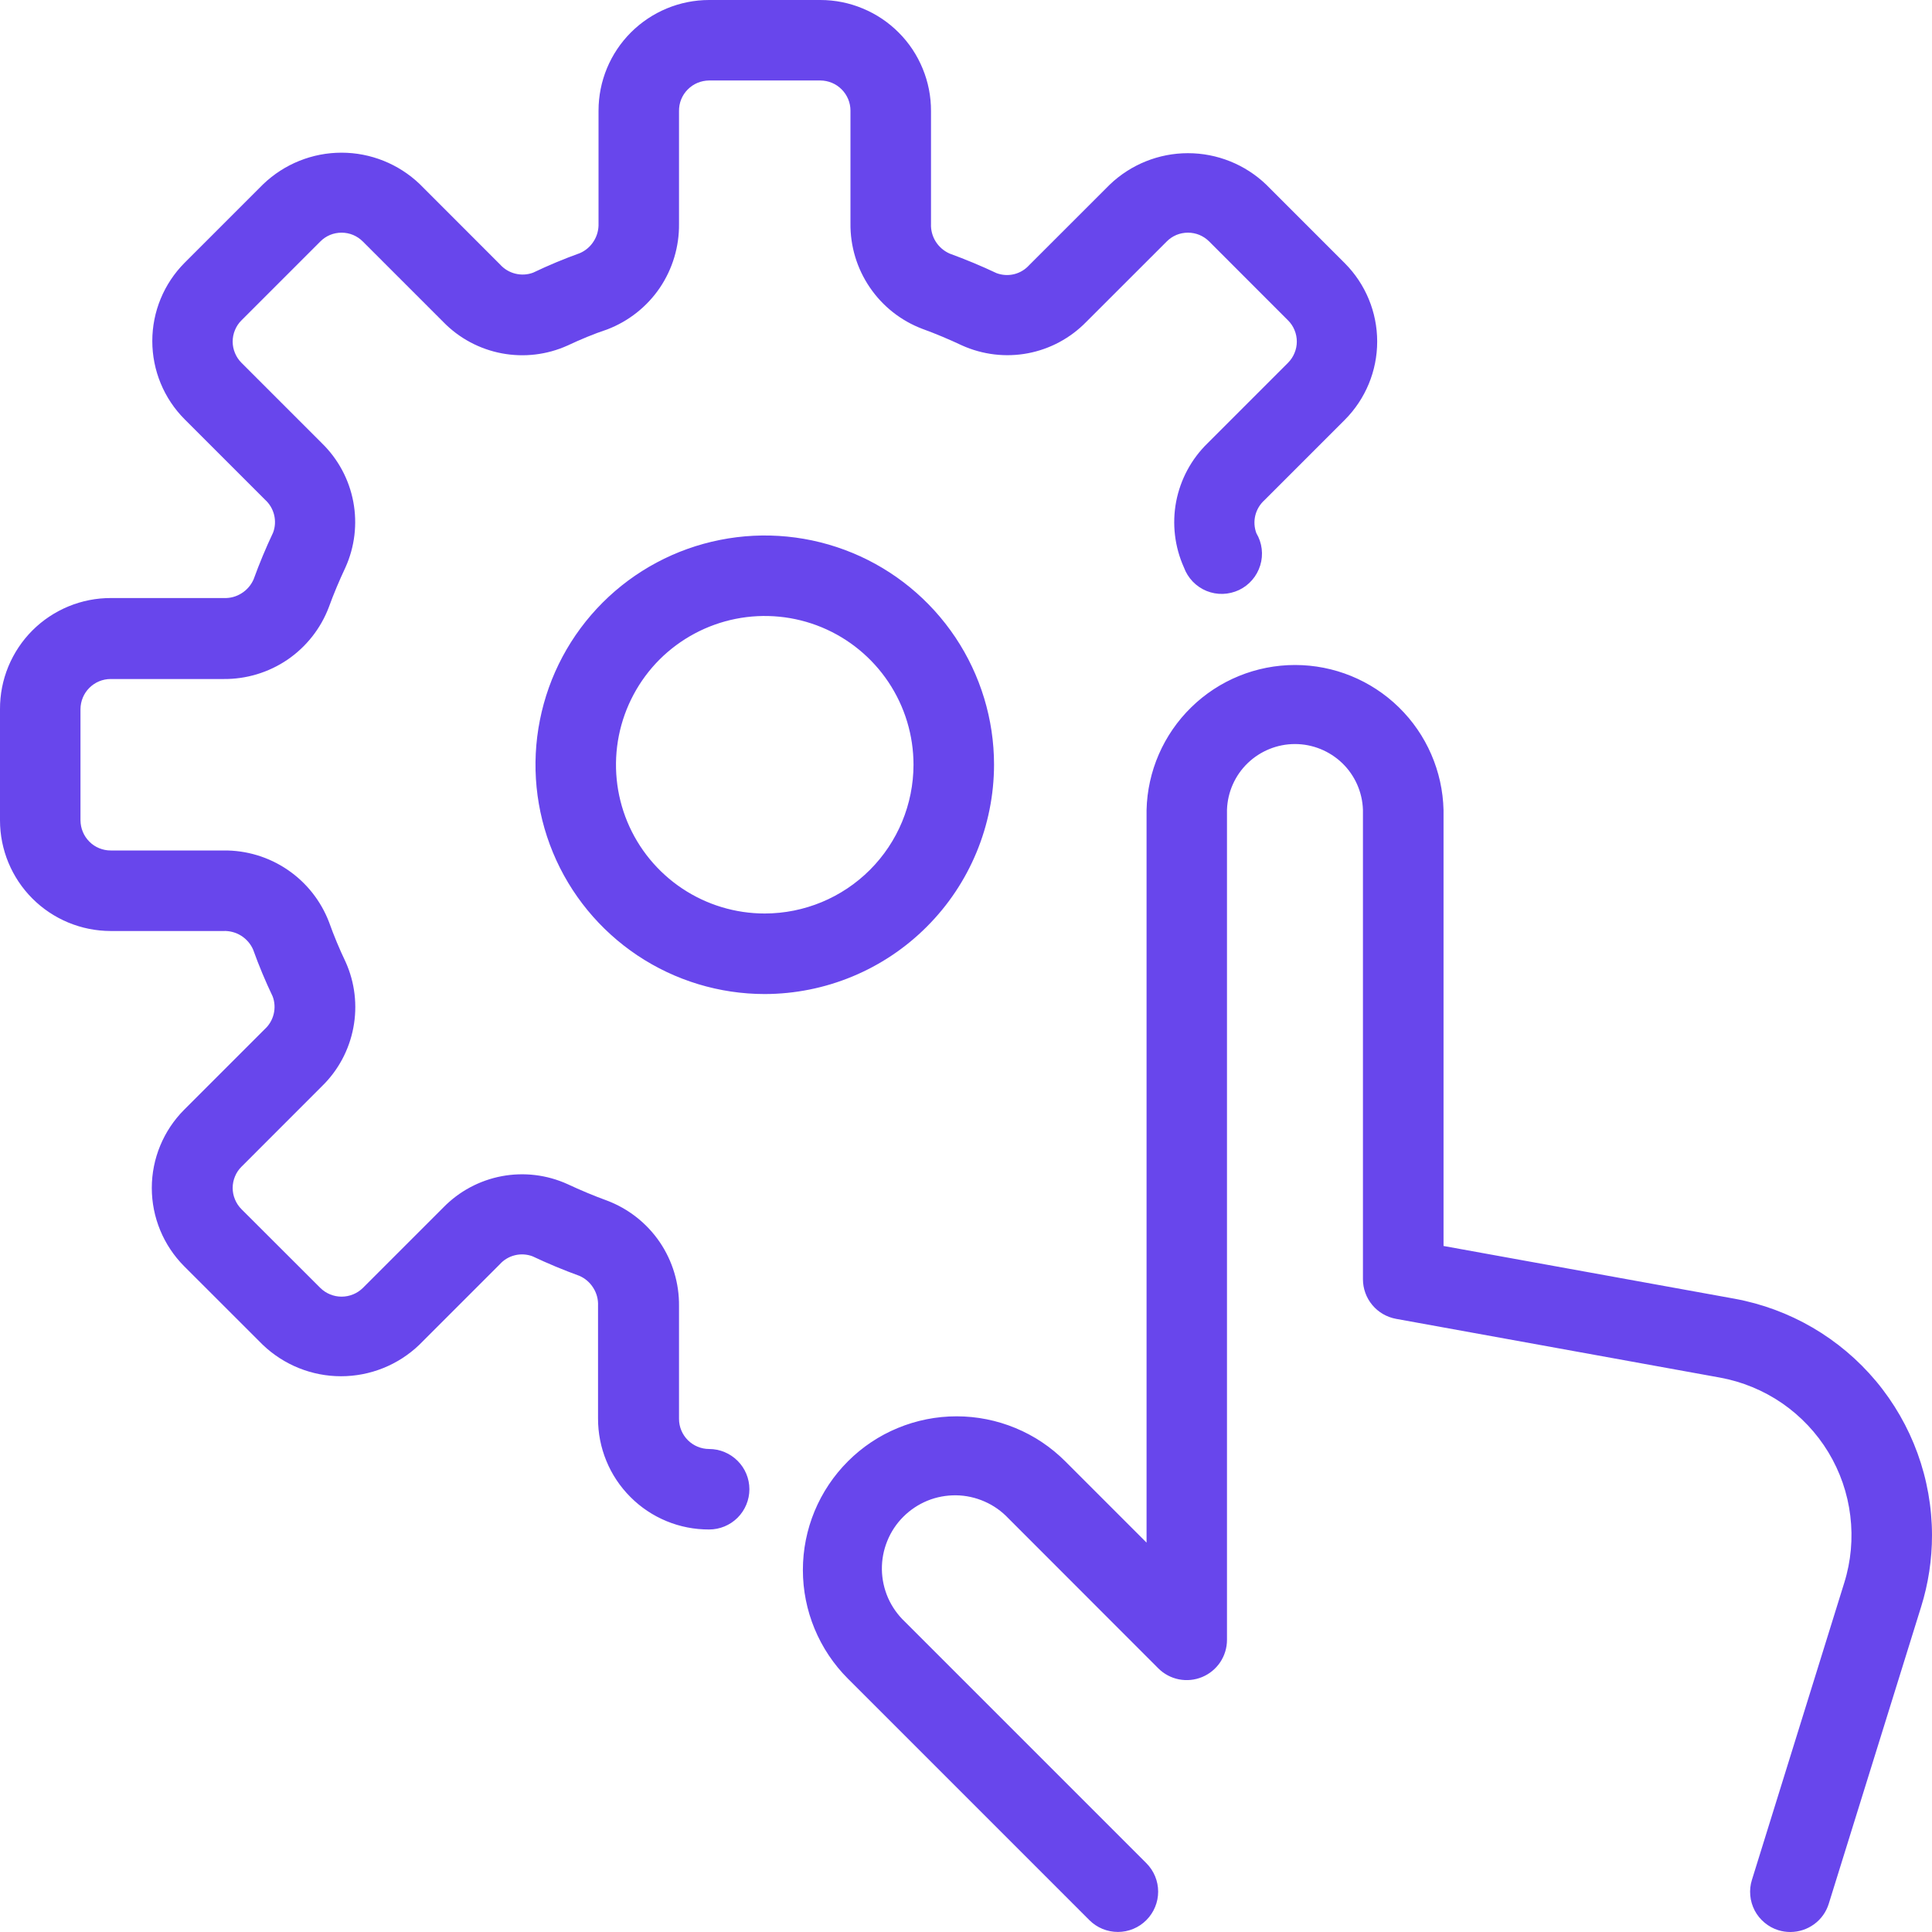 <svg width="35" height="35" viewBox="0 0 35 35" fill="none" xmlns="http://www.w3.org/2000/svg">
<path d="M35 27.812C35 28.252 34.934 28.689 34.803 29.108L33.13 34.487C33.084 34.636 32.992 34.766 32.866 34.858C32.741 34.95 32.589 35 32.433 35C32.36 35 32.288 34.989 32.218 34.968C32.126 34.94 32.041 34.893 31.968 34.832C31.894 34.771 31.833 34.696 31.788 34.611C31.744 34.526 31.716 34.433 31.708 34.338C31.699 34.243 31.709 34.146 31.738 34.055L33.41 28.675C33.533 28.283 33.57 27.869 33.52 27.461C33.471 27.053 33.335 26.66 33.122 26.308C32.909 25.957 32.623 25.654 32.285 25.421C31.946 25.188 31.562 25.03 31.157 24.956L25.29 23.892C25.122 23.861 24.97 23.773 24.861 23.642C24.751 23.511 24.691 23.345 24.691 23.174V14.669C24.68 14.35 24.546 14.047 24.316 13.825C24.086 13.604 23.779 13.479 23.459 13.479C23.14 13.479 22.833 13.604 22.603 13.825C22.373 14.047 22.239 14.35 22.228 14.669V29.708C22.228 29.852 22.185 29.993 22.105 30.113C22.025 30.232 21.911 30.326 21.778 30.381C21.645 30.436 21.499 30.451 21.357 30.423C21.216 30.395 21.086 30.326 20.984 30.224L18.266 27.504C18.144 27.375 17.998 27.272 17.835 27.201C17.673 27.13 17.498 27.091 17.321 27.089C17.144 27.087 16.968 27.119 16.803 27.186C16.639 27.253 16.49 27.352 16.365 27.477C16.239 27.602 16.14 27.752 16.074 27.916C16.007 28.08 15.974 28.256 15.976 28.433C15.979 28.611 16.017 28.785 16.088 28.948C16.16 29.11 16.263 29.256 16.392 29.378L20.767 33.753C20.904 33.89 20.981 34.075 20.981 34.269C20.981 34.462 20.904 34.648 20.767 34.785C20.631 34.922 20.445 34.999 20.252 34.999C20.058 34.999 19.872 34.922 19.736 34.786L15.361 30.411C15.102 30.152 14.897 29.845 14.757 29.507C14.617 29.169 14.545 28.808 14.545 28.442C14.545 28.076 14.617 27.714 14.757 27.376C14.897 27.039 15.102 26.732 15.361 26.473C15.619 26.215 15.926 26.009 16.264 25.87C16.602 25.73 16.964 25.658 17.329 25.658C17.695 25.658 18.057 25.73 18.395 25.87C18.733 26.009 19.04 26.215 19.298 26.473L20.771 27.946V14.675C20.787 13.973 21.078 13.304 21.581 12.813C22.083 12.322 22.758 12.047 23.461 12.047C24.164 12.047 24.839 12.322 25.341 12.813C25.844 13.304 26.134 13.973 26.151 14.675V22.572L31.42 23.527C32.423 23.71 33.331 24.238 33.986 25.021C34.64 25.804 34.999 26.792 35 27.812ZM12.847 26.25C12.702 26.25 12.563 26.192 12.461 26.09C12.359 25.988 12.301 25.849 12.301 25.705V23.663C12.306 23.249 12.184 22.844 11.952 22.502C11.719 22.16 11.387 21.898 11 21.751C10.755 21.662 10.516 21.561 10.28 21.451C9.907 21.282 9.491 21.232 9.088 21.308C8.686 21.384 8.317 21.582 8.031 21.875L6.573 23.333C6.47 23.434 6.332 23.49 6.188 23.49C6.045 23.49 5.907 23.434 5.804 23.333L4.375 21.906C4.324 21.855 4.284 21.795 4.257 21.729C4.229 21.663 4.215 21.592 4.215 21.521C4.215 21.449 4.229 21.378 4.257 21.312C4.284 21.246 4.324 21.186 4.375 21.136L5.833 19.677C6.127 19.391 6.325 19.021 6.401 18.619C6.478 18.216 6.429 17.799 6.261 17.426C6.149 17.192 6.049 16.952 5.962 16.708C5.814 16.321 5.552 15.989 5.21 15.757C4.868 15.524 4.462 15.402 4.048 15.407H2.007C1.935 15.408 1.864 15.393 1.797 15.366C1.731 15.339 1.67 15.299 1.62 15.248C1.569 15.197 1.528 15.137 1.501 15.071C1.473 15.005 1.459 14.934 1.458 14.862V12.847C1.459 12.702 1.516 12.563 1.619 12.461C1.721 12.359 1.859 12.301 2.004 12.301H4.045C4.459 12.306 4.864 12.184 5.206 11.952C5.548 11.719 5.81 11.387 5.957 11C6.046 10.755 6.147 10.516 6.258 10.28C6.426 9.907 6.476 9.491 6.4 9.089C6.324 8.686 6.126 8.317 5.833 8.031L4.375 6.573C4.324 6.522 4.284 6.462 4.257 6.396C4.229 6.33 4.215 6.259 4.215 6.188C4.215 6.116 4.229 6.045 4.257 5.979C4.284 5.913 4.324 5.853 4.375 5.803L5.803 4.375C5.853 4.324 5.913 4.284 5.979 4.256C6.045 4.229 6.116 4.215 6.188 4.215C6.259 4.215 6.33 4.229 6.396 4.256C6.462 4.284 6.522 4.324 6.573 4.375L8.031 5.833C8.317 6.127 8.687 6.325 9.09 6.401C9.493 6.477 9.909 6.428 10.283 6.259C10.516 6.15 10.755 6.049 11 5.968C11.387 5.82 11.719 5.558 11.952 5.216C12.184 4.873 12.306 4.468 12.301 4.054V2.013C12.3 1.94 12.313 1.868 12.34 1.801C12.367 1.734 12.407 1.673 12.458 1.622C12.509 1.57 12.569 1.529 12.636 1.501C12.703 1.473 12.774 1.459 12.847 1.458H14.862C15.006 1.459 15.145 1.516 15.247 1.619C15.349 1.721 15.407 1.859 15.407 2.004V4.045C15.402 4.459 15.524 4.864 15.757 5.206C15.989 5.548 16.321 5.81 16.708 5.957C16.953 6.046 17.192 6.147 17.428 6.258C17.802 6.426 18.218 6.476 18.62 6.4C19.022 6.324 19.391 6.126 19.677 5.833L21.136 4.375C21.186 4.324 21.246 4.284 21.312 4.256C21.378 4.229 21.449 4.215 21.521 4.215C21.592 4.215 21.663 4.229 21.729 4.256C21.795 4.284 21.855 4.324 21.906 4.375L23.333 5.803C23.384 5.853 23.424 5.913 23.451 5.979C23.479 6.045 23.493 6.116 23.493 6.188C23.493 6.259 23.479 6.33 23.451 6.396C23.424 6.462 23.384 6.522 23.333 6.573L21.875 8.031C21.582 8.317 21.384 8.686 21.307 9.088C21.231 9.49 21.28 9.906 21.448 10.28C21.483 10.375 21.537 10.462 21.607 10.535C21.677 10.608 21.762 10.666 21.856 10.705C21.95 10.743 22.05 10.762 22.152 10.759C22.253 10.756 22.353 10.732 22.445 10.689C22.536 10.646 22.618 10.584 22.684 10.507C22.751 10.43 22.8 10.34 22.83 10.243C22.86 10.146 22.869 10.044 22.857 9.944C22.845 9.843 22.812 9.746 22.76 9.659C22.722 9.556 22.715 9.444 22.741 9.338C22.767 9.232 22.825 9.135 22.906 9.062L24.364 7.604C24.739 7.227 24.949 6.718 24.949 6.187C24.949 5.656 24.739 5.147 24.364 4.77L22.938 3.344C22.557 2.979 22.049 2.775 21.521 2.775C20.994 2.775 20.486 2.979 20.105 3.344L18.646 4.802C18.573 4.883 18.478 4.941 18.372 4.967C18.266 4.993 18.155 4.986 18.053 4.948C17.776 4.817 17.494 4.7 17.204 4.594C17.1 4.548 17.012 4.473 16.951 4.376C16.891 4.28 16.861 4.168 16.866 4.054V2.013C16.867 1.749 16.816 1.487 16.715 1.243C16.615 0.999 16.468 0.777 16.281 0.59C16.095 0.403 15.874 0.255 15.63 0.154C15.387 0.052 15.126 0 14.862 0L12.847 0C12.315 0 11.806 0.212 11.43 0.587C11.054 0.963 10.843 1.472 10.843 2.004V4.045C10.847 4.159 10.818 4.272 10.757 4.368C10.697 4.465 10.609 4.541 10.504 4.586C10.213 4.691 9.933 4.808 9.659 4.939C9.556 4.978 9.444 4.984 9.338 4.958C9.231 4.932 9.135 4.875 9.062 4.794L7.604 3.335C7.222 2.97 6.715 2.766 6.187 2.766C5.659 2.766 5.152 2.97 4.77 3.335L3.344 4.761C2.969 5.138 2.759 5.647 2.759 6.178C2.759 6.709 2.969 7.219 3.344 7.595L4.802 9.053C4.883 9.126 4.94 9.222 4.966 9.328C4.992 9.434 4.986 9.545 4.948 9.647C4.817 9.924 4.7 10.205 4.594 10.496C4.548 10.6 4.473 10.688 4.376 10.748C4.28 10.809 4.168 10.839 4.054 10.834H2.013C1.748 10.833 1.486 10.884 1.241 10.985C0.997 11.086 0.774 11.234 0.587 11.421C0.4 11.608 0.252 11.831 0.151 12.075C0.05 12.32 -0.001 12.582 1.33072e-05 12.847V14.862C0 15.393 0.212 15.903 0.587 16.278C0.963 16.654 1.472 16.865 2.004 16.866H4.045C4.159 16.861 4.272 16.891 4.368 16.951C4.465 17.012 4.541 17.1 4.586 17.204C4.691 17.496 4.808 17.776 4.939 18.05C4.978 18.152 4.984 18.264 4.958 18.37C4.932 18.477 4.875 18.573 4.794 18.646L3.335 20.105C2.961 20.481 2.75 20.99 2.75 21.521C2.75 22.052 2.961 22.562 3.335 22.938L4.761 24.363C5.143 24.728 5.65 24.932 6.178 24.932C6.706 24.932 7.214 24.728 7.595 24.363L9.053 22.905C9.126 22.823 9.222 22.766 9.328 22.74C9.434 22.714 9.545 22.721 9.647 22.759C9.924 22.89 10.205 23.007 10.496 23.113C10.6 23.158 10.688 23.234 10.748 23.331C10.809 23.427 10.839 23.539 10.834 23.653V25.694C10.833 25.959 10.884 26.221 10.985 26.466C11.085 26.711 11.234 26.933 11.421 27.12C11.608 27.308 11.83 27.456 12.075 27.557C12.319 27.658 12.582 27.709 12.847 27.708C13.04 27.708 13.225 27.631 13.362 27.495C13.499 27.358 13.576 27.172 13.576 26.979C13.576 26.786 13.499 26.6 13.362 26.464C13.225 26.327 13.04 26.25 12.847 26.25ZM13.854 18.008C13.033 18.008 12.23 17.764 11.547 17.308C10.864 16.851 10.331 16.203 10.017 15.444C9.703 14.685 9.62 13.85 9.781 13.044C9.941 12.238 10.336 11.498 10.917 10.917C11.498 10.336 12.238 9.941 13.044 9.781C13.85 9.62 14.685 9.703 15.444 10.017C16.203 10.331 16.851 10.864 17.308 11.547C17.764 12.23 18.008 13.033 18.008 13.854C18.006 14.955 17.568 16.011 16.789 16.789C16.011 17.568 14.955 18.006 13.854 18.008ZM16.549 13.854C16.549 13.321 16.391 12.8 16.095 12.357C15.799 11.914 15.378 11.568 14.886 11.364C14.393 11.16 13.851 11.107 13.328 11.211C12.806 11.315 12.325 11.572 11.948 11.948C11.572 12.325 11.315 12.806 11.211 13.328C11.107 13.851 11.16 14.393 11.364 14.886C11.568 15.378 11.914 15.799 12.357 16.095C12.8 16.391 13.321 16.549 13.854 16.549C14.569 16.548 15.254 16.264 15.759 15.759C16.264 15.254 16.548 14.569 16.549 13.854Z" fill="#6846EC"/>
</svg>
